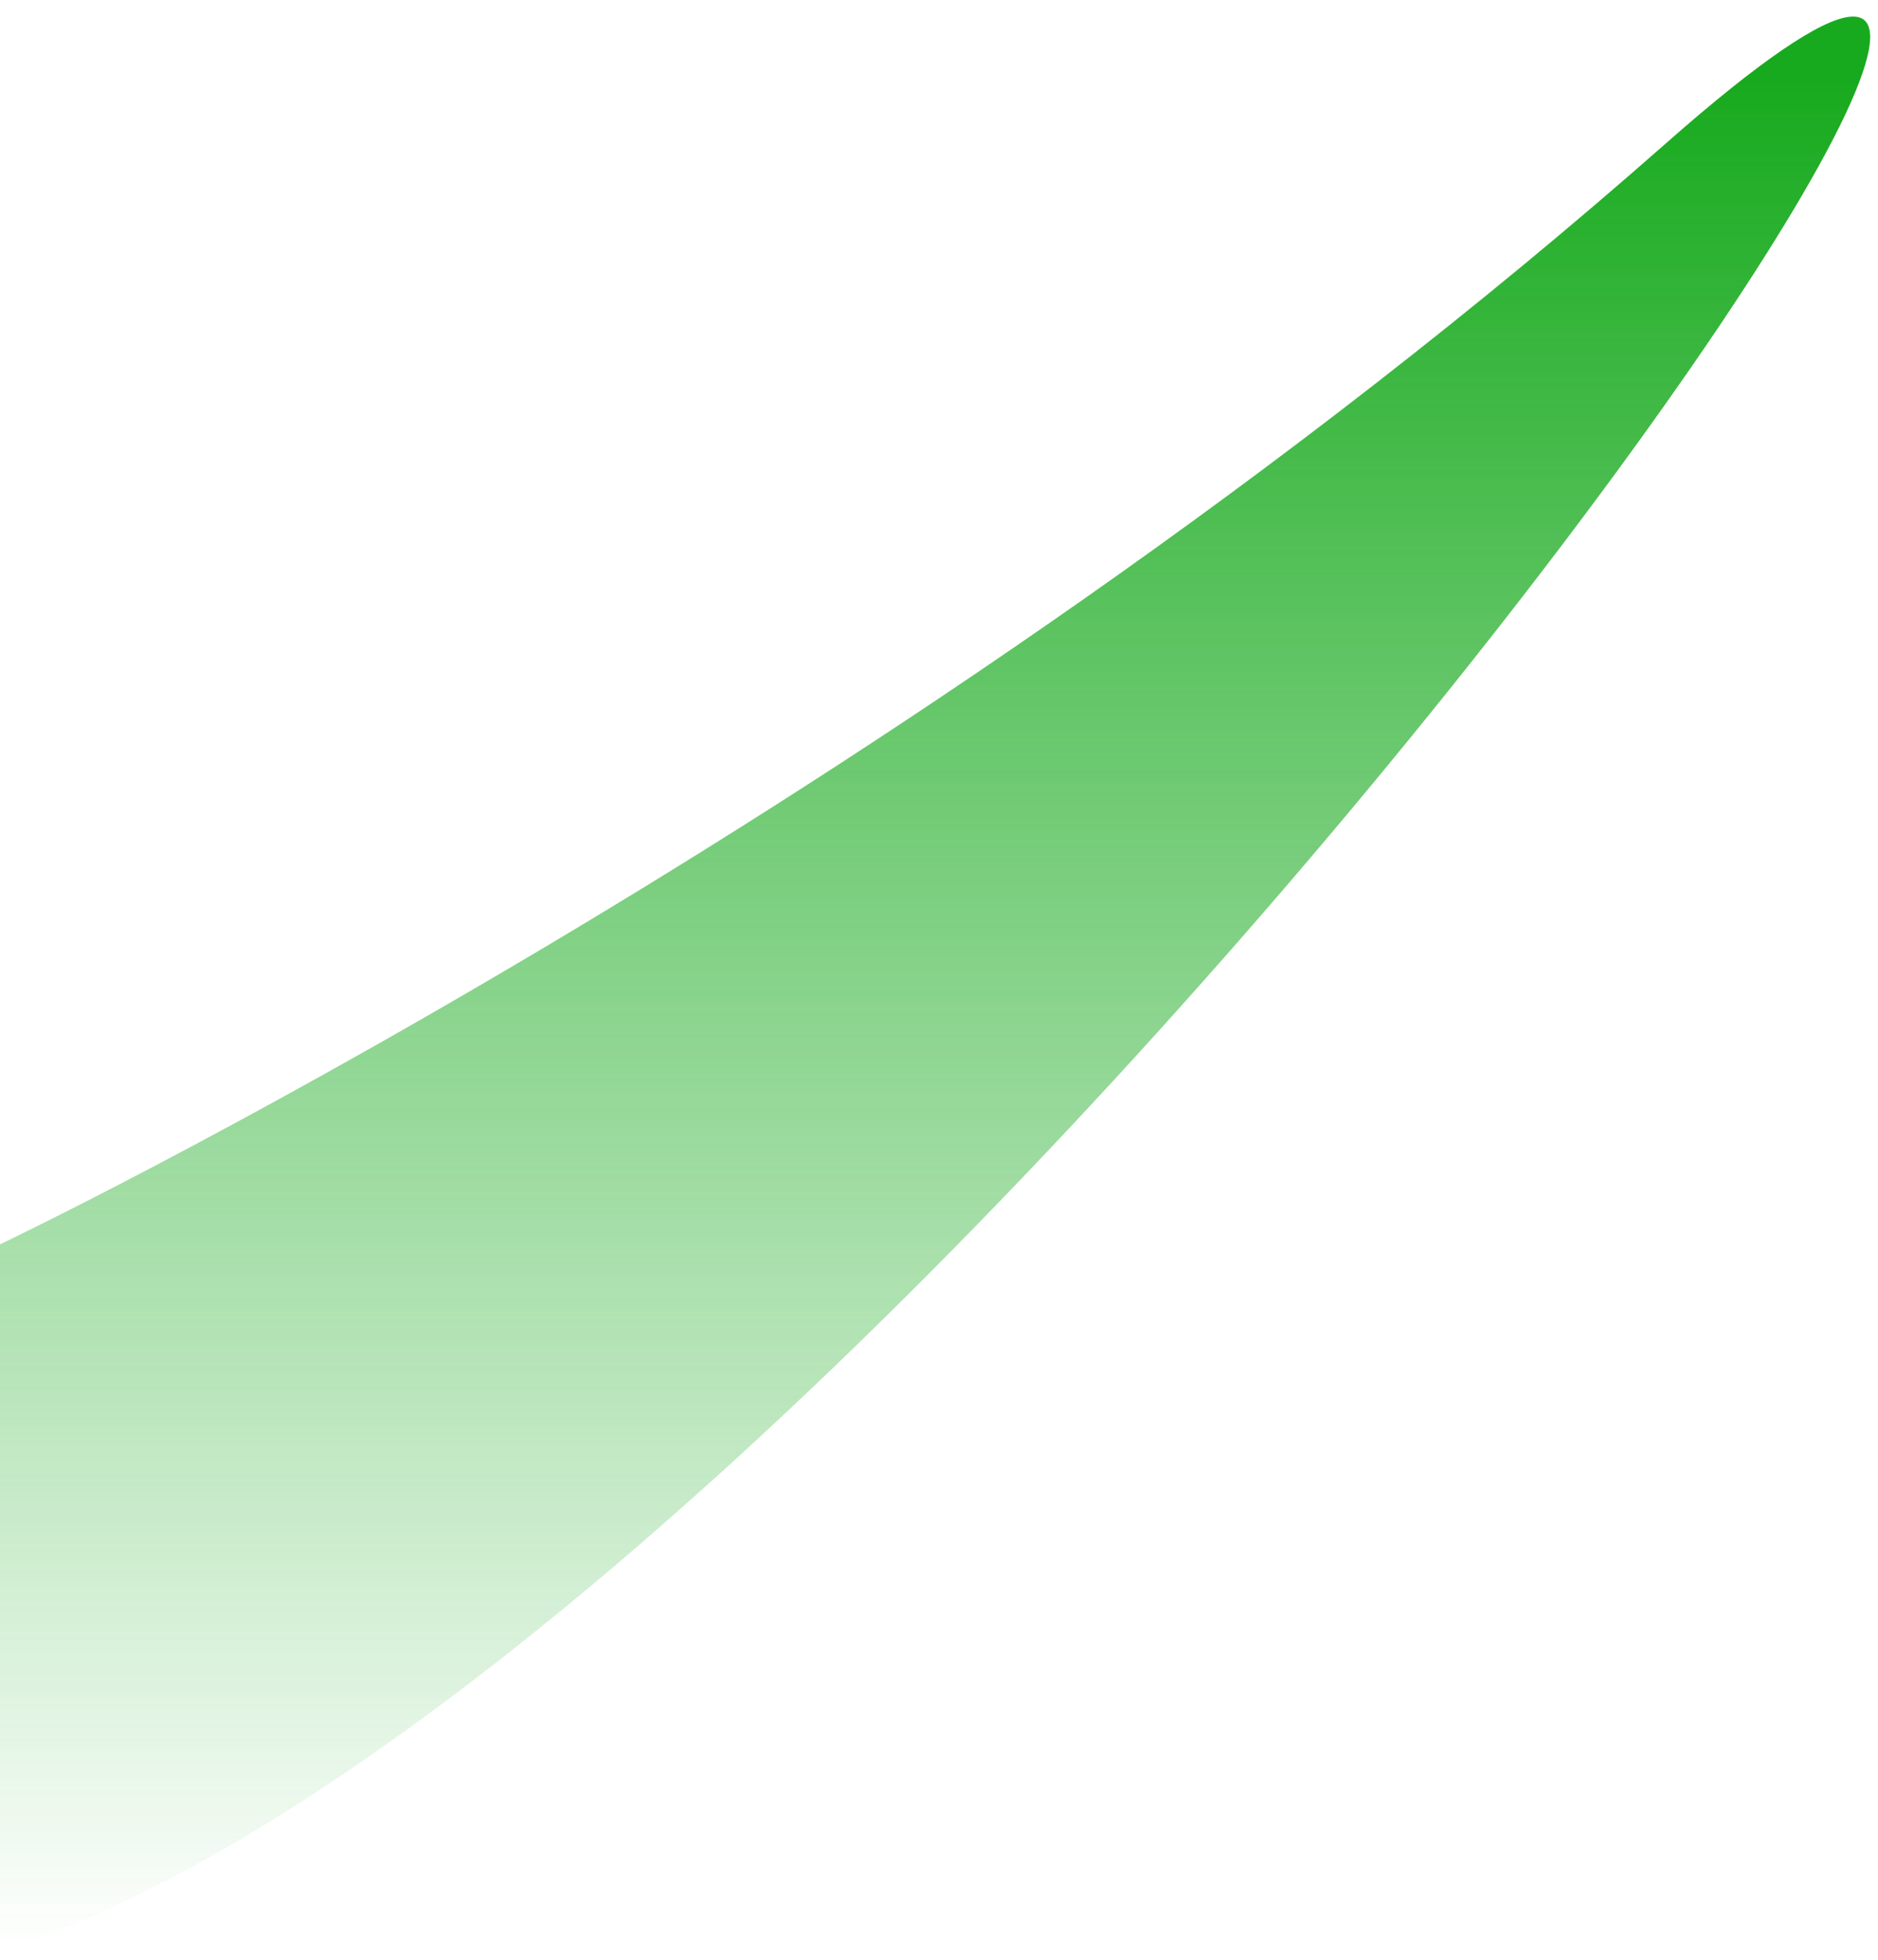 <svg width="93" height="97" viewBox="0 0 93 97" fill="none" xmlns="http://www.w3.org/2000/svg">
<path d="M82.5 7.093C120.176 -26.121 43.594 82.733 0 96.593V61.593C0 61.593 44.824 40.307 82.5 7.093Z" fill="url(#paint0_linear_54_2502)"/>
<defs>
<linearGradient id="paint0_linear_54_2502" x1="45.541" y1="4" x2="45.541" y2="96.593" gradientUnits="userSpaceOnUse">
<stop stop-color="#18AA1E"/>
<stop offset="1" stop-color="#18AA1E" stop-opacity="0"/>
</linearGradient>
</defs>
</svg>
